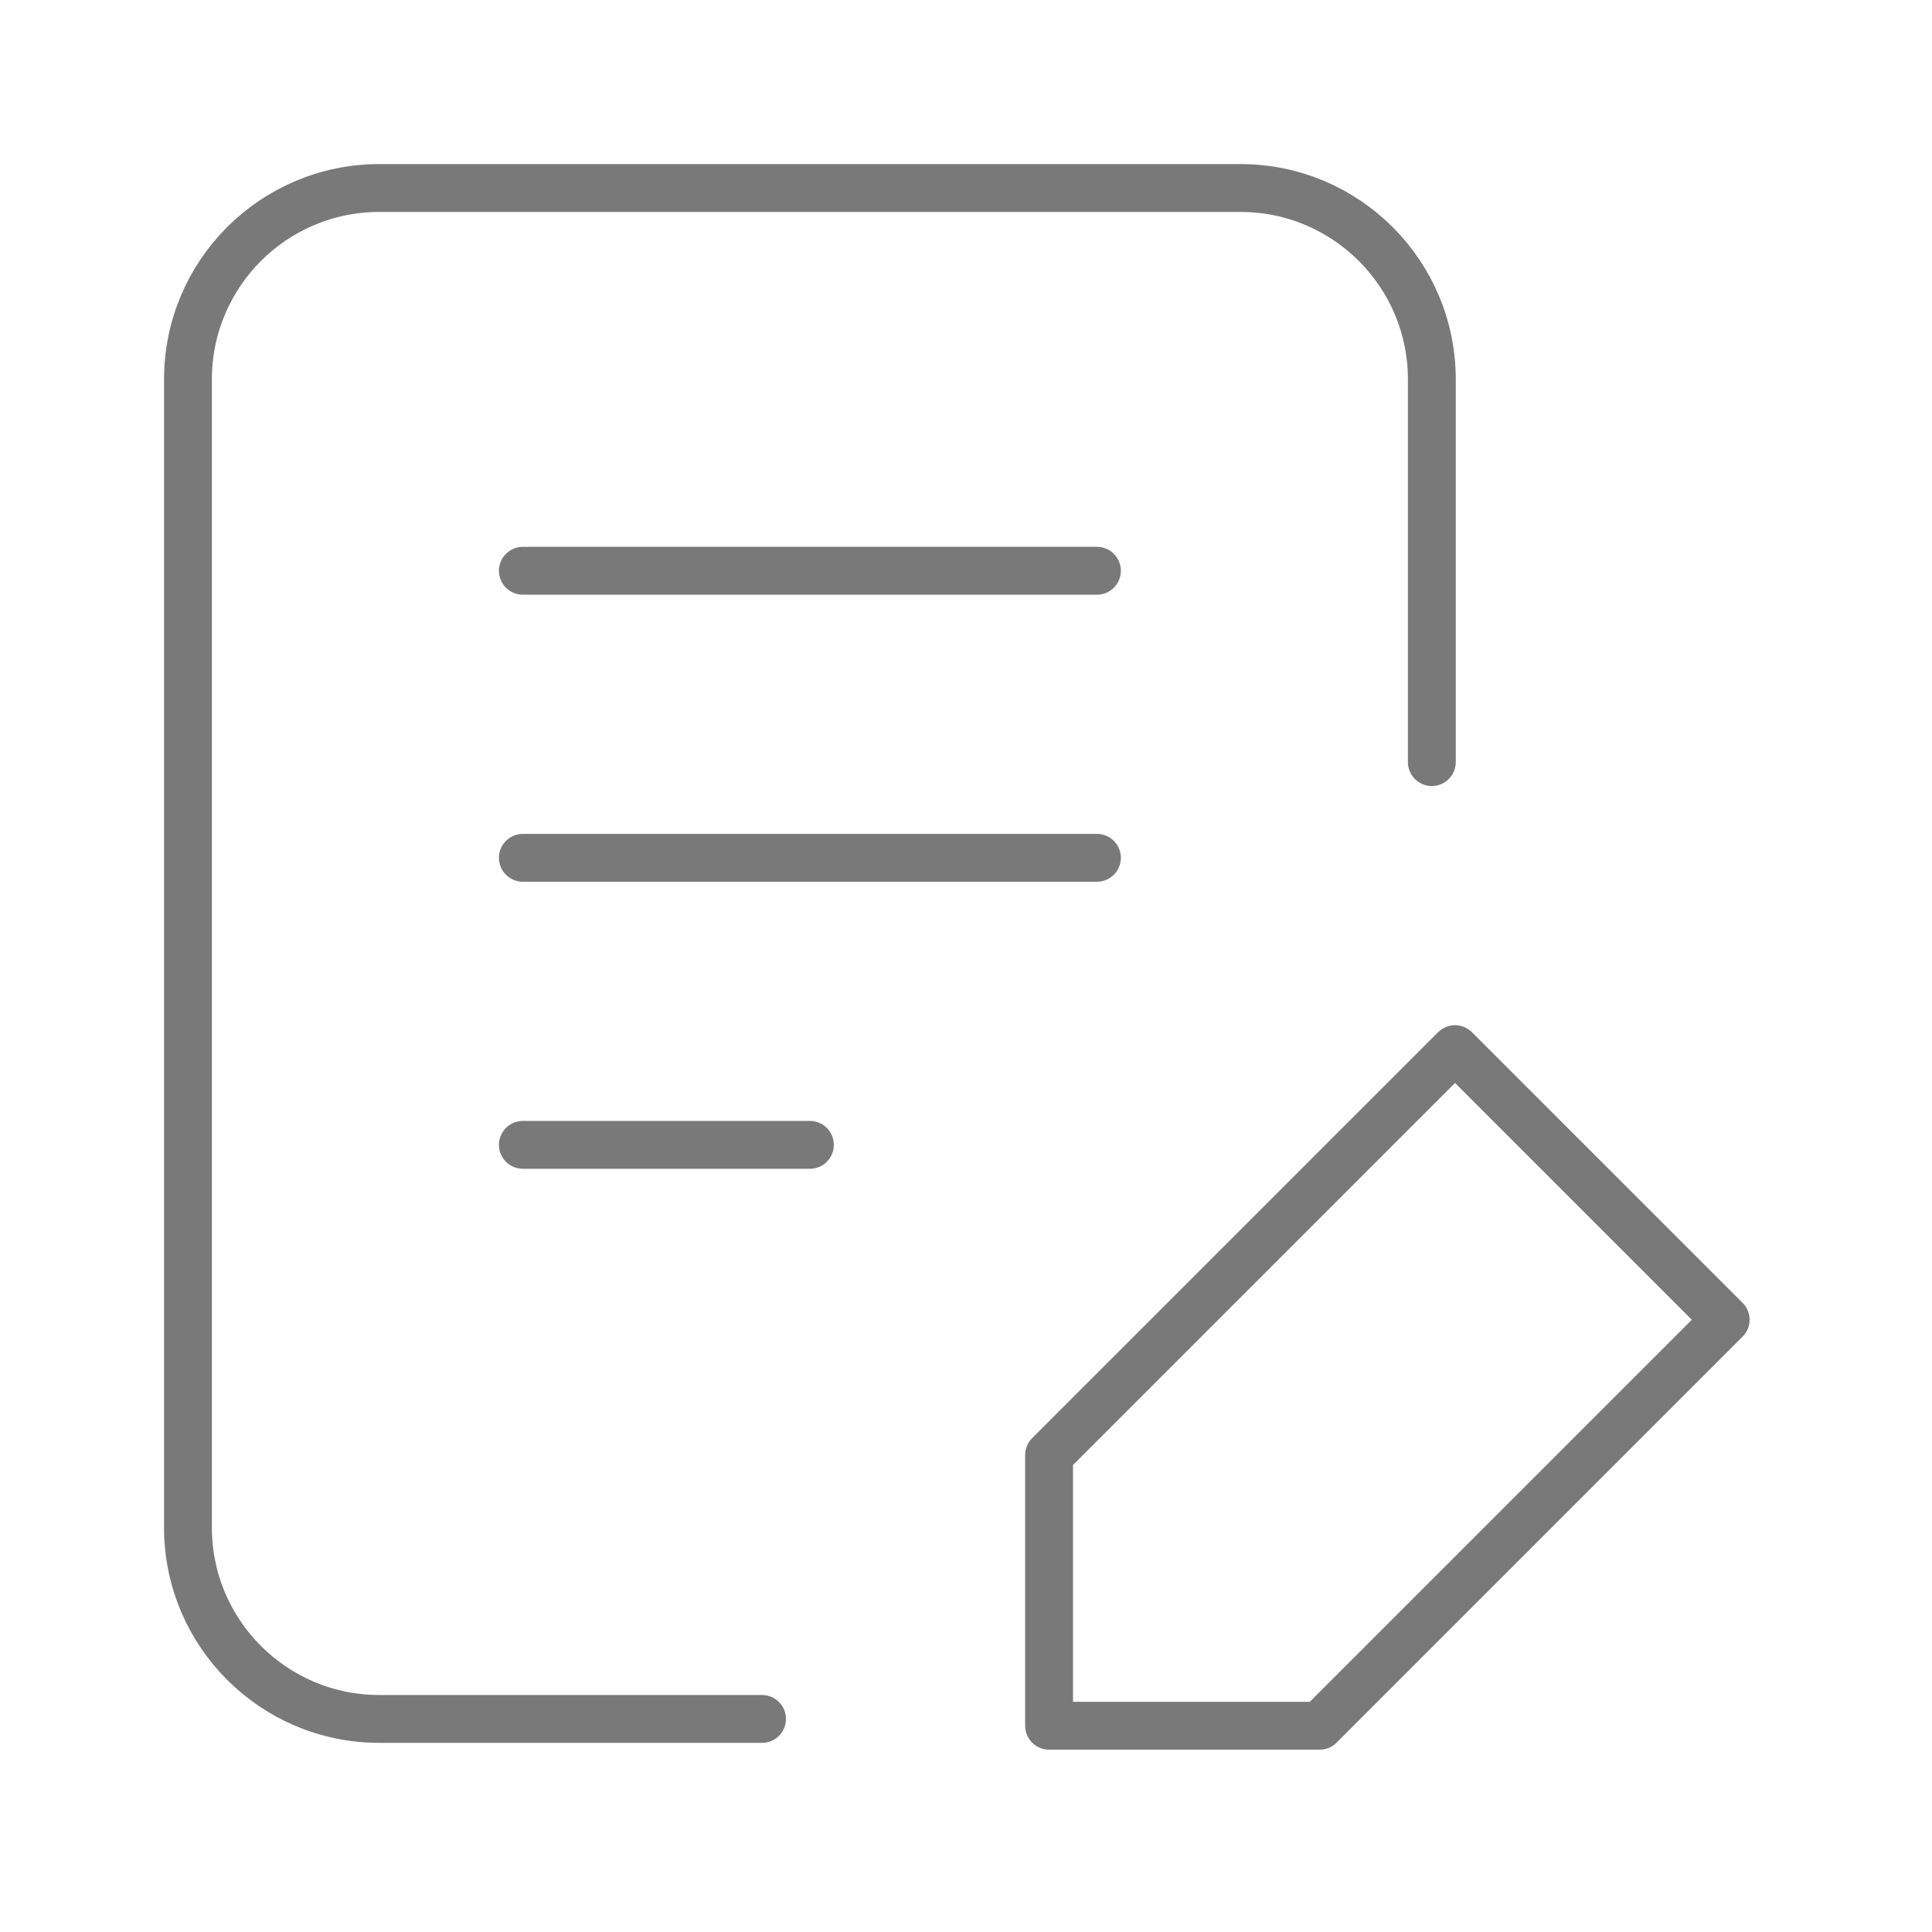 <svg width="35" height="35" viewBox="0 0 35 35" fill="none" xmlns="http://www.w3.org/2000/svg">
<path d="M13.805 31.14H6.872C4.957 31.14 3.405 29.587 3.405 27.673L3.405 6.873C3.405 4.958 4.957 3.406 6.872 3.406H22.472C24.387 3.406 25.939 4.958 25.939 6.873V13.806M9.472 10.34H19.872M9.472 15.54H19.872M9.472 20.74H14.672M19.005 26.36L26.359 19.006L31.262 23.909L23.908 31.263H19.005V26.36Z" stroke="#797979" stroke-width="0.867" stroke-linecap="round" stroke-linejoin="round"/>
</svg>
